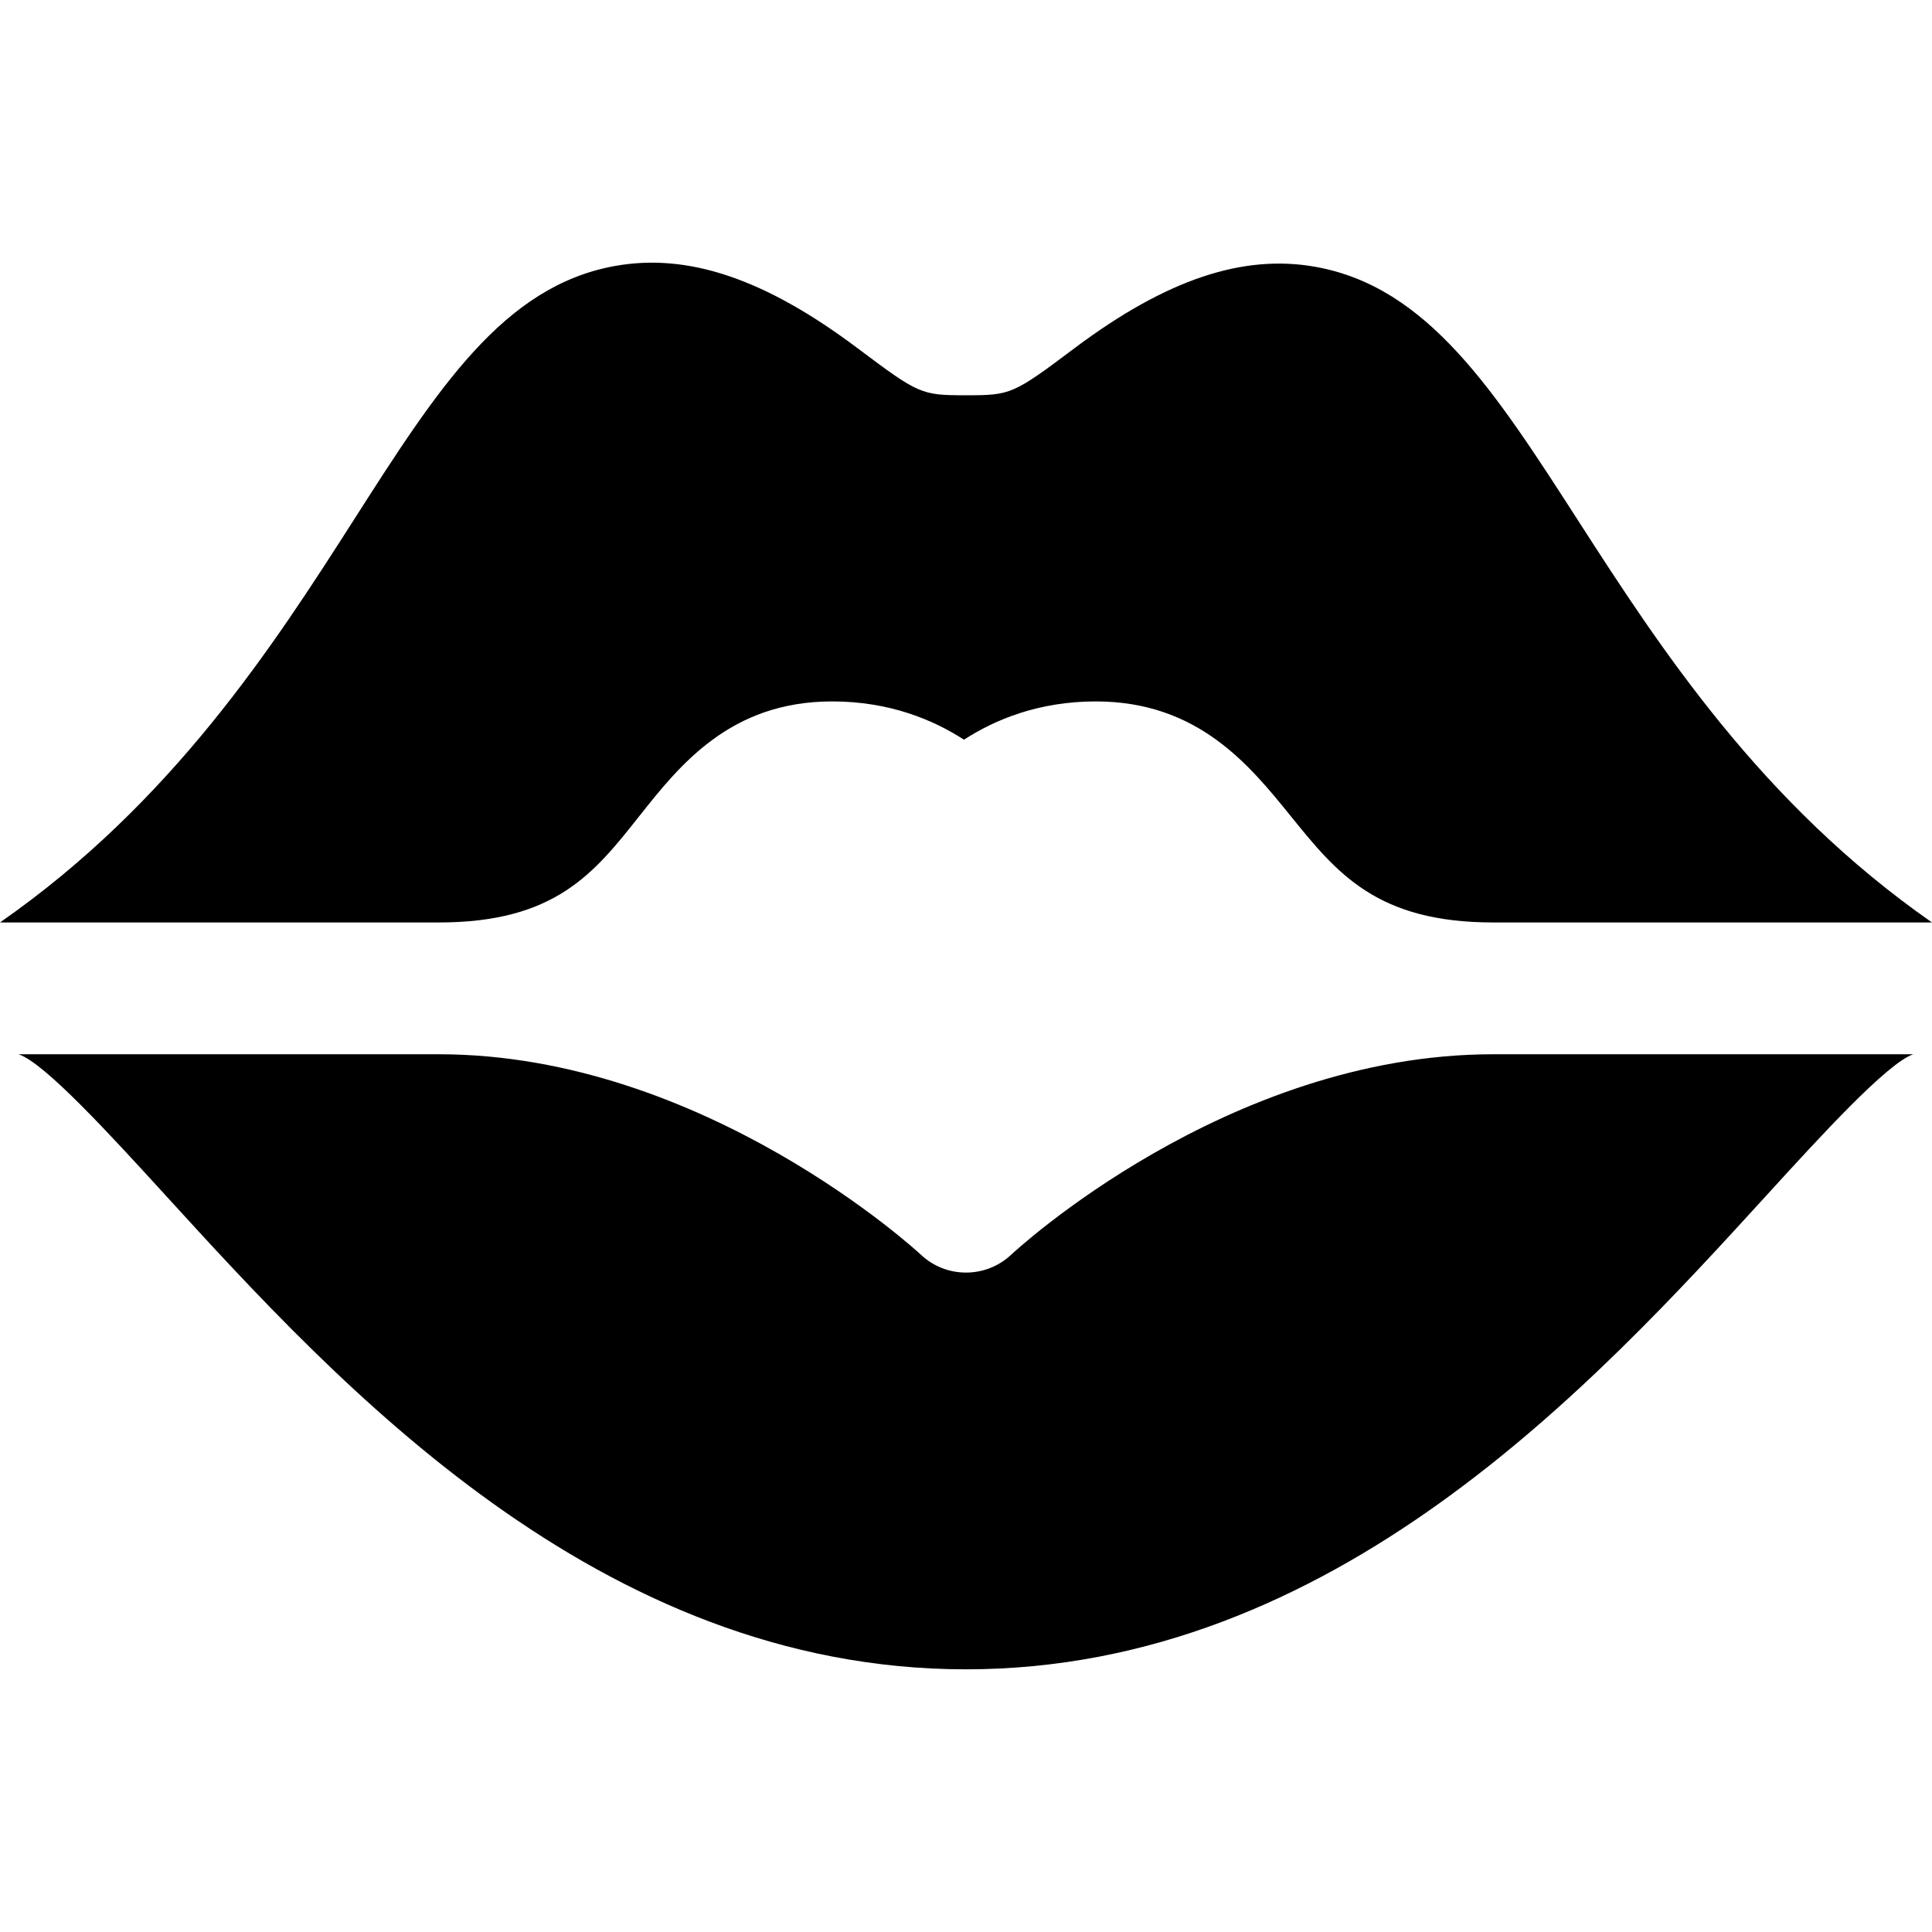 <?xml version="1.0" encoding="iso-8859-1"?>
<!-- Uploaded to: SVG Repo, www.svgrepo.com, Generator: SVG Repo Mixer Tools -->
<svg fill="#000000" height="800px" width="800px" version="1.1" id="Layer_1" xmlns="http://www.w3.org/2000/svg" xmlns:xlink="http://www.w3.org/1999/xlink" 
	 viewBox="0 0 511.999 511.999" xml:space="preserve">
<g>
	<g>
		<path d="M418.323,138.118c-22.319-34.672-39.953-62.063-69.663-67.395c-19.261-3.463-39.624,3.354-63.842,21.507
			c-16.373,12.285-16.906,12.518-28.811,12.518s-12.439-0.233-28.811-12.518c-24.457-18.346-44.82-25.247-64.286-21.734
			c-29.55,5.356-46.981,32.609-69.038,67.116C72.426,171.179,45.703,212.62,0,244.461h116.294c30.813,0,41.114-13.013,53.051-28.084
			c10.756-13.587,24.149-30.494,51.187-30.494c15.19,0,26.821,4.883,34.928,10.148c8.107-5.264,19.738-10.148,34.928-10.148
			c27.094,0,40.738,16.873,51.699,30.426c12.223,15.105,22.774,28.152,53.631,28.152h116.28
			C466.657,212.853,439.853,171.561,418.323,138.118z"/>
	</g>
</g>
<g>
	<g>
		<path d="M395.72,279.388c-70.743,0.001-127.126,52.542-127.694,53.07c-3.366,3.189-7.697,4.786-12.029,4.786
			c-4.321,0-8.63-1.586-11.984-4.764c-0.546-0.511-57.362-53.092-127.718-53.092H4.893c6.84,2.176,24.6,21.63,38.929,37.328
			C89.496,366.76,158.51,442.387,256.007,442.387S422.53,366.76,468.203,316.716c14.227-15.595,31.9-34.948,38.831-37.328H395.72z"
			/>
	</g>
</g>
</svg>